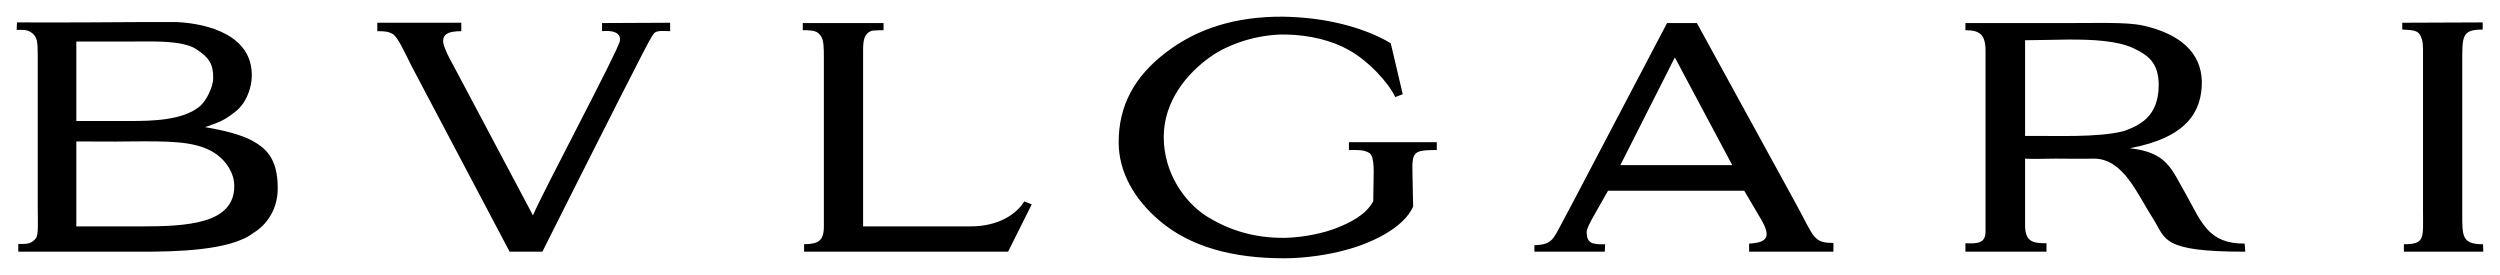 <svg width="3000" height="330" viewBox="0 0 3000 330" fill="none" xmlns="http://www.w3.org/2000/svg">
<path fill-rule="evenodd" clip-rule="evenodd" d="M1539.7 20.007C1482.49 19.627 1436.18 34.406 1398.82 63.201C1361.07 92.012 1342.39 127.029 1342.39 170.611C1342.39 206.414 1361.07 239.112 1391.42 264.799C1428.01 295.929 1478.59 309.937 1540.86 309.937C1566.93 309.937 1593.8 305.653 1614.03 300.208C1644 292.427 1683.69 274.521 1695.75 248.058L1694.97 208.76C1694.2 181.517 1696.15 180.344 1724.17 179.961V170.611H1618.7V179.961C1629.6 179.961 1636.99 179.573 1643.6 183.849C1649.84 188.522 1648.27 209.532 1648.27 217.709L1647.89 241.446C1638.94 258.572 1618.3 267.908 1603.53 273.747C1589.9 279.198 1564.99 285.031 1541.65 285.42C1502.72 285.809 1472.37 274.91 1447.07 258.959C1421.39 242.216 1396.48 207.594 1396.48 164.393C1396.48 122.751 1422.95 88.496 1454.09 67.089C1474.32 53.087 1508.56 41.019 1542.42 41.415C1571.61 41.811 1598.86 48.803 1618.7 60.1C1641.28 72.551 1665.41 97.85 1674.35 116.524L1683.29 113.022L1668.9 51.922C1651 41.021 1628.81 33.232 1607.8 28.185C1584.84 22.726 1561.49 20.403 1539.7 20.007ZM171.607 26.464C131.819 26.608 92.185 27.193 20.386 26.896L20 35.853C29.728 35.853 33.236 35.459 39.07 40.127C44.522 44.81 45.296 49.854 45.296 66.989V250.28C45.296 265.847 46.463 281.805 42.959 286.083C37.903 291.923 34.397 293.091 21.944 292.702V302.037H169.833C210.307 302.037 276.853 300.873 304.089 279.472C314.601 273.637 333.663 255.735 333.274 225.377C333.274 188.407 317.324 177.115 302.925 168.945C290.081 161.944 269.845 156.499 246.107 152.605C265.173 145.994 269.453 144.038 281.517 134.7C293.97 125.745 302.153 107.85 302.153 89.948C302.153 43.242 251.552 28.464 212.641 26.518C198.144 26.42 184.87 26.416 171.607 26.464ZM2979.23 26.896L2882.71 27.282V35.459C2898.66 36.235 2903.35 36.63 2906.45 47.911C2908 52.199 2907.62 61.914 2907.62 75.537V253.389C2907.62 285.687 2910.36 293.088 2884.66 293.088V302.037H2980L2979.62 293.088C2953.55 293.088 2954.7 282.962 2954.7 253.389V75.537C2954.7 43.625 2953.93 35.459 2979.23 35.459V26.896ZM452.749 27.29V37.404C462.094 37.404 465.99 37.797 471.434 40.914C477.665 44.806 485.448 62.701 494.786 80.991L611.539 302.037H650.844C674.972 254.172 713.884 176.341 743.851 117.573C764.086 78.663 778.882 47.531 784.716 40.142C788.22 35.855 797.949 37.404 804.172 37.404V27.29L722.451 27.675V37.404C723.23 37.404 746.188 34.298 743.851 49.076C741.905 60.752 650.844 231.214 639.558 258.457L548.873 87.618C542.26 75.15 536.812 65.814 534.092 58.426C526.694 40.911 537.987 37.404 553.556 37.404V27.29H452.749ZM2529.94 27.552C2524.12 27.506 2517.94 27.527 2511.36 27.56C2502.6 27.603 2493.15 27.676 2483.03 27.676H2358.51V36.239C2375.63 36.239 2382.64 41.301 2382.64 61.142V81.77V230.43V277.906C2382.64 292.69 2371.74 292.297 2358.51 291.908V302.037H2455.8V291.908C2439.84 291.908 2430.5 290.366 2430.1 271.294V190.345C2440.61 191.119 2449.96 190.345 2466.3 190.345C2472.14 190.345 2503.26 190.736 2512.61 190.345C2548.02 190.345 2564.37 232.374 2583.45 261.952C2599.4 286.858 2592.39 302.037 2694.36 302.037C2694.36 299.702 2693.59 294.637 2693.59 292.301C2650 292.69 2641.82 266.612 2623.13 233.146C2605.63 202.795 2600.94 182.949 2555.81 177.886C2624.3 165.05 2642.21 133.917 2642.21 98.496C2641.81 62.707 2615.36 40.507 2572.15 30.777C2561.43 28.374 2547.38 27.69 2529.94 27.552ZM963.339 27.668V36.231C976.96 36.231 980.853 37.399 984.747 42.858C988.634 47.905 988.635 56.468 988.635 71.656V203.568V271.68C988.635 289.585 981.633 292.691 964.897 293.08V302.037H1209.68L1238.09 245.219L1229.14 241.709C1219.8 256.888 1198.4 271.68 1164.54 271.68H1093.71H1035.72V59.583C1035.72 46.736 1038.06 42.858 1041.17 39.741C1045.84 35.849 1048.18 36.627 1060.24 36.231V27.668H963.339ZM2000.47 27.676L1887.22 243.275C1877.11 262.737 1873.22 269.351 1868.55 278.299C1863.09 287.637 1859.97 293.872 1841.29 294.261V302.037H1925.75L1926.14 293.096C1910.95 293.485 1904.36 292.307 1903.96 278.685C1903.96 274.402 1907.85 267.412 1913.69 256.907L1929.64 228.88H2093.09L2112.56 261.952C2125.4 283.36 2121.88 291.148 2098.93 292.317V302.037H2200.11V291.53C2175.98 291.53 2177.15 284.927 2155.74 245.62L2036.28 27.676H2000.47ZM2481.04 47.471C2510.95 47.292 2541.27 48.789 2560.48 58.025C2576.82 65.809 2590.44 74.761 2590.44 102.006C2590.44 140.533 2566.7 150.653 2548.79 157.265C2517.28 165.435 2465.51 162.708 2430.1 163.097V48.289C2445.28 48.289 2463.09 47.579 2481.04 47.471ZM175.179 49.724C199.023 49.692 222.37 50.64 235.214 58.804C251.943 69.705 255.835 77.492 255.835 93.836C255.835 103.946 247.669 121.477 239.11 128.089C218.869 144.436 182.677 145.207 155.823 145.207H91.607V49.855H151.534C159.221 49.855 167.231 49.735 175.179 49.724ZM2009.81 68.933L2078.7 198.129H1944.43L2009.81 68.933ZM173.096 169.616C212.659 169.509 240.748 171.034 260.502 185.678C271.009 193.459 281.131 207.08 281.131 223.433C281.131 268.573 224.707 271.688 169.053 271.688H91.607V169.724C112.62 169.724 134.418 170.113 155.437 169.724C161.566 169.675 167.444 169.631 173.096 169.616Z" fill="black"/>
</svg>
